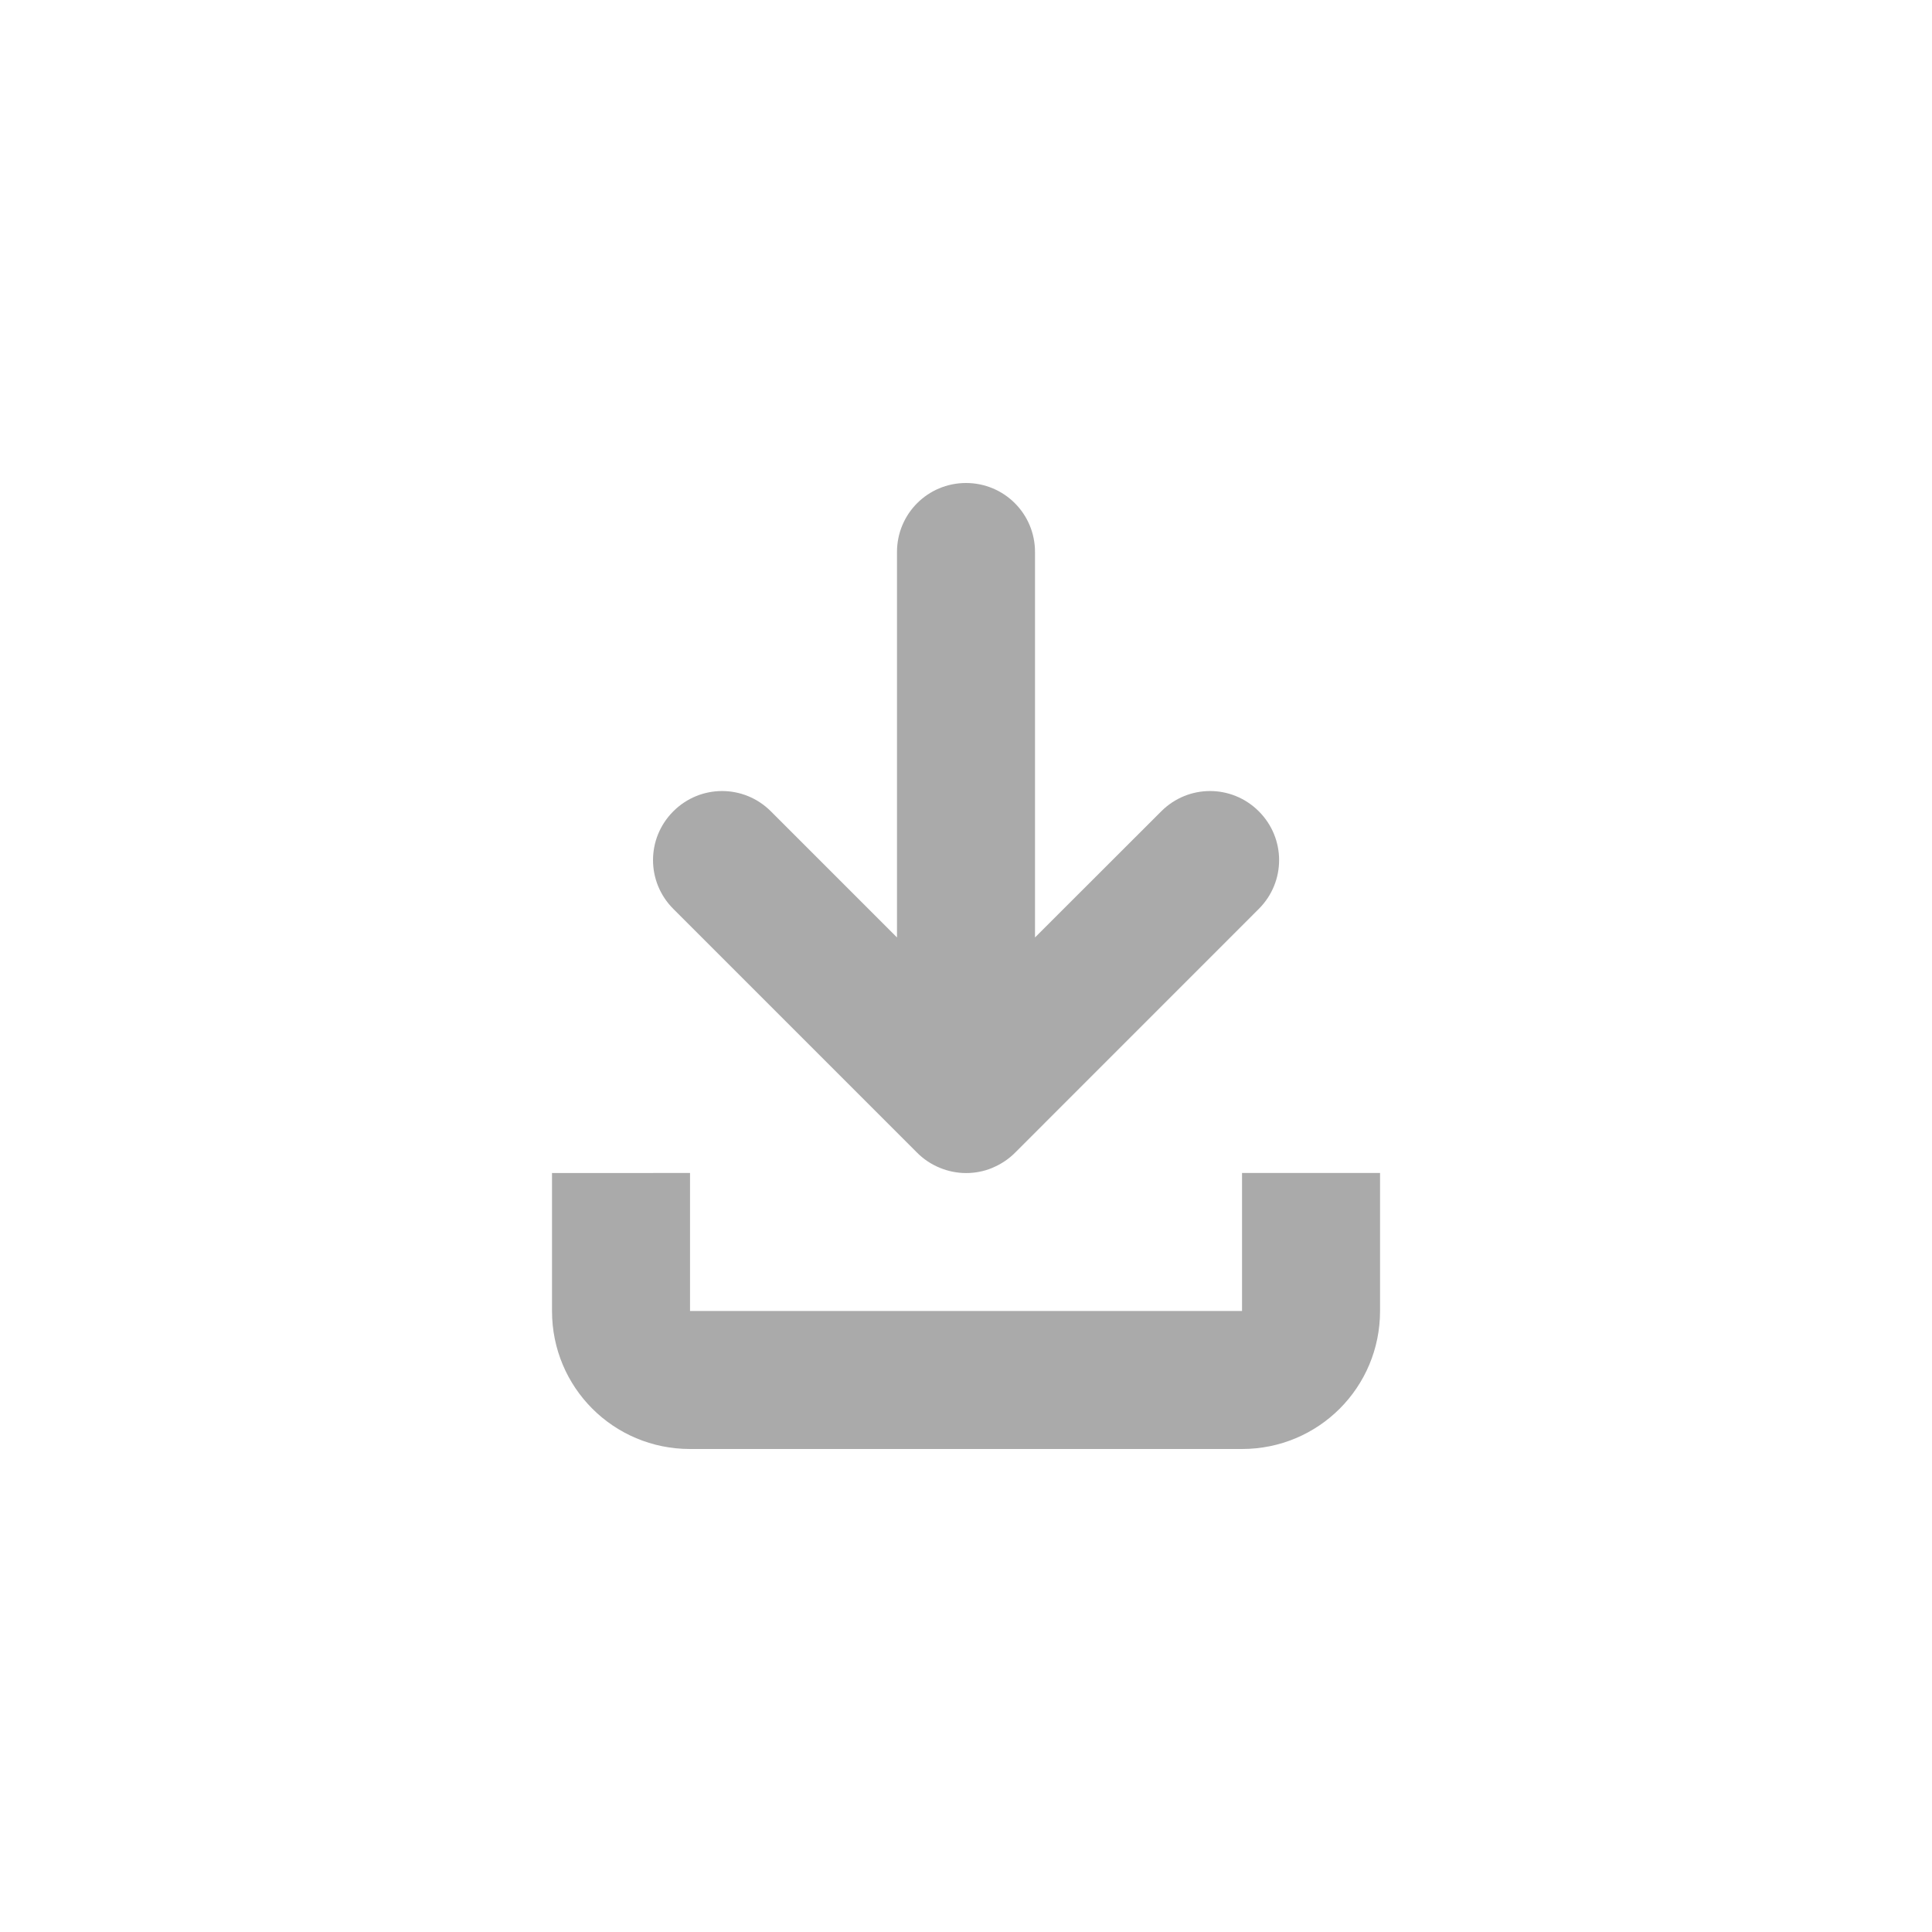 <?xml version="1.0" encoding="UTF-8" standalone="no"?>
<svg
   width="32"
   height="32"
   version="1.1"
   viewBox="0 0 32 32"
   id="svg7"
   sodipodi:docname="folder-download.svg"
   inkscape:version="1.1 (c68e22c387, 2021-05-23)"
   xmlns:inkscape="http://www.inkscape.org/namespaces/inkscape"
   xmlns:sodipodi="http://sodipodi.sourceforge.net/DTD/sodipodi-0.dtd"
   xmlns="http://www.w3.org/2000/svg"
   xmlns:svg="http://www.w3.org/2000/svg">
  <sodipodi:namedview
     id="namedview9"
     pagecolor="#ffffff"
     bordercolor="#666666"
     borderopacity="1.0"
     inkscape:pageshadow="2"
     inkscape:pageopacity="0.0"
     inkscape:pagecheckerboard="0"
     showgrid="false"
     inkscape:zoom="9.3409091"
     inkscape:cx="10.973236"
     inkscape:cy="10.973236"
     inkscape:window-width="1920"
     inkscape:window-height="1019"
     inkscape:window-x="0"
     inkscape:window-y="36"
     inkscape:window-maximized="1"
     inkscape:current-layer="svg7" />
  <defs
     id="defs3">
    <style
       id="current-color-scheme"
       type="text/css">.ColorScheme-Text { color:#aaaaaa; } .ColorScheme-Highlight { color:#5294e2; }</style>
  </defs>
  <path
     class="ColorScheme-Text"
     d="m 16,8 c -0.633,0 -1.143,0.51 -1.143,1.143 v 6.384 l -2.089,-2.089 c -0.448,-0.448 -1.168,-0.448 -1.616,0 -0.448,0.448 -0.448,1.168 0,1.616 l 4.029,4.029 c 0.108,0.111 0.238,0.199 0.384,0.259 0.277,0.115 0.589,0.117 0.866,0.004 0.002,-9.92e-4 0.004,-0.003 0.007,-0.004 0.14,-0.058 0.267,-0.142 0.373,-0.248 L 20.85,15.054 c 0.448,-0.448 0.448,-1.168 0,-1.616 -0.448,-0.448 -1.168,-0.448 -1.616,0 l -2.091,2.089 V 9.143 C 17.143,8.51 16.633,8 16,8 Z M 9.143,19.429 v 2.286 C 9.143,22.981 10.162,24 11.429,24 h 9.143 c 1.266,0 2.286,-1.019 2.286,-2.286 v -2.286 h -2.286 v 2.286 h -9.143 v -2.286 z"
     fill="currentColor"
     id="path5"
     style="stroke-width:1.143" />
</svg>

